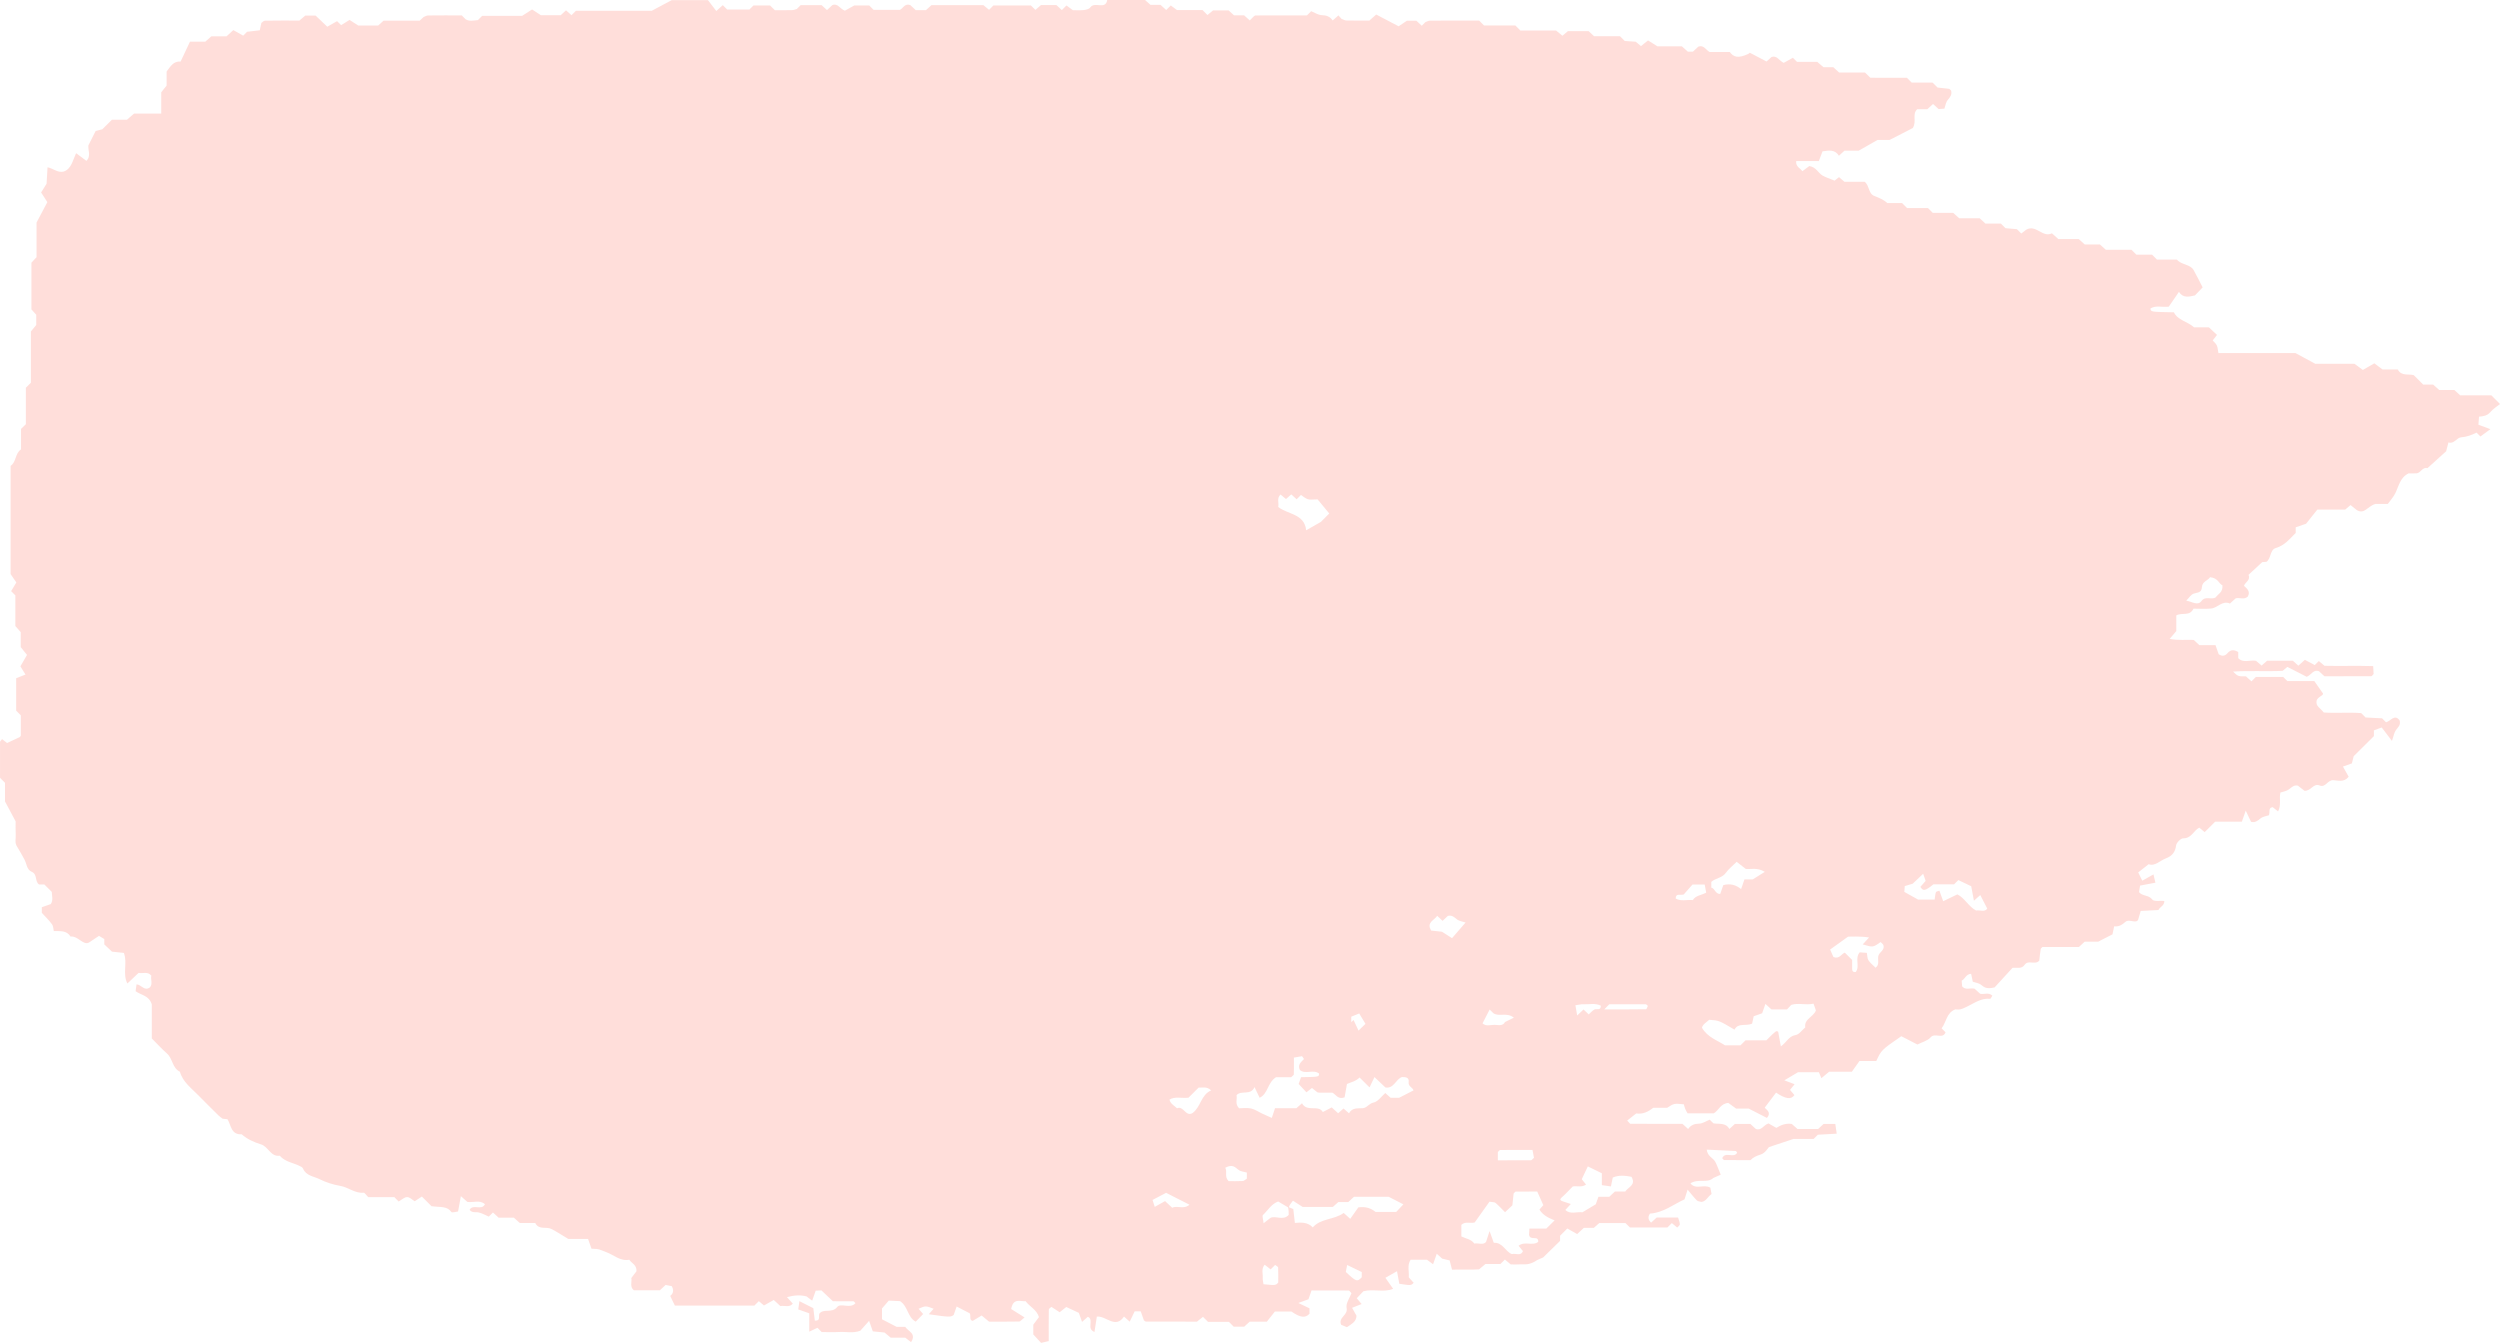 <svg width="350" height="188" viewBox="0 0 350 188" fill="none" xmlns="http://www.w3.org/2000/svg">
<path opacity="0.25" d="M189.18 142.335V143.103C189.291 143.002 189.389 142.902 189.501 142.801C189.735 143.302 189.97 143.803 190.191 144.286C190.71 143.784 191.043 143.463 191.166 143.341C190.87 142.838 190.574 142.343 190.29 141.884C189.76 142.104 189.451 142.225 189.18 142.335ZM188.415 178.071C189.871 179.449 190.019 179.498 190.648 178.812V178.087C189.994 177.776 189.34 177.458 188.6 177.098C188.526 177.455 188.464 177.777 188.415 178.071ZM224.11 140.79C223.308 140.391 222.481 140.643 221.692 140.596C221.358 140.578 221.038 140.673 220.557 140.738C220.643 141.25 220.705 141.655 220.804 142.169C221.198 141.795 221.445 141.557 221.692 141.326C221.939 141.56 222.185 141.794 222.42 142.017C222.691 141.775 222.926 141.485 223.222 141.331C223.53 141.173 224.147 141.537 224.11 140.79ZM224.604 141.315C226.886 141.315 228.675 141.321 230.452 141.294C230.539 141.293 230.612 140.983 230.699 140.823C230.575 140.732 230.489 140.596 230.403 140.595C228.712 140.583 227.022 140.583 225.344 140.597C225.258 140.597 225.171 140.756 224.604 141.315ZM171.536 163.48C171.857 164.083 171.375 164.721 172.005 165.358C172.572 165.358 173.275 165.382 173.979 165.343C174.176 165.332 174.361 165.133 174.558 165.012V164.155C174.201 164.049 173.719 164.024 173.399 163.784C172.93 163.436 172.584 162.928 171.536 163.48ZM207.552 143.267C208.058 143.745 208.675 143.466 209.23 143.48C209.785 143.492 210.39 143.688 210.698 143.085C211.105 142.887 211.512 142.689 211.944 142.474C210.92 141.665 209.884 142.402 209.069 141.847C208.909 141.68 208.736 141.513 208.551 141.332C208.218 141.974 207.885 142.612 207.552 143.267ZM235.721 125.227C235.19 125.381 234.598 125.012 234.598 125.798C235.363 126.23 236.202 125.923 236.991 126.014C237.386 125.367 238.139 125.351 238.867 124.973C238.805 124.612 238.731 124.208 238.657 123.83H236.954C236.547 124.295 236.079 124.823 235.721 125.227ZM166.526 168.66C165.379 168.074 164.243 167.501 163.256 166.996C162.566 167.355 161.986 167.66 161.356 167.99C161.467 168.355 161.579 168.674 161.665 168.963C162.208 168.657 162.689 168.388 163.108 168.152C163.516 168.526 163.775 168.77 164.108 169.086C164.824 168.725 165.724 169.366 166.526 168.66ZM177.89 177.715C177.532 177.43 177.298 177.248 177.051 177.059C176.545 177.665 176.829 178.276 176.78 178.838C176.755 179.159 176.854 179.492 176.89 179.793C178.581 179.962 178.581 179.959 178.951 179.565C178.951 178.87 178.976 178.159 178.939 177.452C178.926 177.324 178.655 177.211 178.519 177.092C178.334 177.271 178.161 177.439 177.89 177.715ZM209.699 162.445C211.451 162.445 212.894 162.448 214.35 162.435C214.437 162.434 214.523 162.292 214.758 162.092C214.696 161.775 214.622 161.365 214.548 160.987C212.931 160.987 211.488 160.982 210.032 160.997C209.946 160.997 209.859 161.14 209.699 161.274V162.445ZM201.962 128.918C201.716 128.688 201.469 128.454 201.21 128.217C200.803 128.847 199.643 129.138 200.371 130.28C200.901 130.338 201.469 130.399 201.876 130.442C202.382 130.766 202.752 131.006 203.283 131.343C203.949 130.568 204.553 129.879 205.183 129.153C204.8 129.021 204.307 128.968 203.974 128.71C203.591 128.407 203.283 128.079 202.703 128.224C202.481 128.435 202.221 128.68 201.962 128.918ZM306.075 84.094C306.926 84.227 307.679 84.868 308.234 84.116C308.765 83.392 309.616 84.035 310.208 83.62C310.517 83.146 311.245 82.951 311.134 81.928C310.665 81.781 310.566 80.916 309.406 80.806C309.184 81.236 308.32 81.394 308.271 82.169C308.222 83.052 307.642 82.915 307.111 83.11C306.704 83.262 306.421 83.753 306.075 84.094ZM166.39 153.677C165.366 153.79 164.515 153.465 163.725 153.944C163.861 154.54 164.392 154.783 164.787 155.158C165.7 154.748 165.996 156.427 166.97 155.817C168.118 154.979 168.118 153.284 169.562 152.654C168.92 152.039 168.291 152.328 167.822 152.25C167.279 152.793 166.773 153.295 166.39 153.677ZM247.072 122.06C245.986 121.404 245.147 121.734 244.407 121.65C244.012 121.34 243.654 121.064 243.136 120.653C242.569 121.217 242.001 121.655 241.606 122.21C241.088 122.929 240.187 122.926 239.583 123.458V124.267C240.089 124.371 240.138 125.171 240.829 125.155C240.989 124.71 241.125 124.295 241.261 123.92C242.235 123.65 243.037 123.889 243.753 124.475C243.938 123.942 244.086 123.524 244.222 123.116H245.382C246.06 122.689 246.529 122.398 247.072 122.06ZM259.299 134.393C259.299 134.755 259.312 135.118 259.299 135.48C259.287 135.839 259.324 136.145 259.806 136.078C260.435 135.26 259.62 134.179 260.361 133.327C260.644 133.35 260.978 133.374 261.36 133.402C261.434 133.791 261.409 134.182 261.582 134.44C261.841 134.835 262.236 135.138 262.582 135.479C263.186 135.039 262.841 134.386 262.964 133.837C263.087 133.288 263.902 133.034 263.68 132.328C263.618 132.156 263.421 132.029 263.285 131.886C262.224 132.644 262.224 132.644 260.78 132.217C261.002 131.965 261.237 131.71 261.668 131.247C260.336 131.041 259.188 131.148 258.732 131.131C257.56 131.974 256.881 132.461 256.215 132.937C256.45 133.464 256.585 133.762 256.684 133.986C257.511 134.313 257.77 133.559 258.275 133.367C258.621 133.71 258.966 134.051 259.299 134.393ZM182.863 74.239C183.381 73.941 183.862 73.672 184.923 73.067C185.022 72.964 185.614 72.366 186.095 71.889C185.515 71.183 184.923 70.469 184.466 69.913C183.825 69.913 183.43 69.995 183.109 69.891C182.739 69.775 182.431 69.488 182.134 69.294C181.863 69.559 181.703 69.73 181.53 69.9C181.271 69.668 181.012 69.437 180.777 69.216C180.518 69.439 180.271 69.659 180.037 69.864C179.753 69.634 179.519 69.43 179.272 69.231C178.704 69.776 179.087 70.415 178.951 70.978C180.308 72.034 182.628 71.924 182.863 74.239ZM274.032 125.212C275.056 125.72 275.599 126.919 276.648 127.474C277.203 127.369 277.857 127.746 278.214 127.201C277.869 126.54 277.561 125.938 277.24 125.308C276.98 125.542 276.722 125.768 276.351 126.099C276.216 125.373 276.092 124.713 275.969 124.072C275.364 123.784 274.772 123.503 274.168 123.211C274.032 123.344 273.859 123.515 273.563 123.811H270.676C269.479 124.765 269.257 124.776 268.849 124.166C269.084 123.896 269.319 123.632 269.59 123.326C269.479 123.006 269.368 122.689 269.244 122.327C268.664 122.877 268.159 123.363 267.776 123.719C267.283 123.868 266.949 123.965 266.666 124.052C266.641 124.38 266.629 124.615 266.604 124.864C267.283 125.24 267.961 125.622 268.541 125.947H270.848C270.91 125.558 270.922 125.212 271.033 124.902C271.083 124.791 271.354 124.764 271.515 124.698C271.688 125.155 271.836 125.576 272.045 126.171C272.712 125.845 273.316 125.559 274.032 125.212ZM222.05 165.844C221.42 166.262 220.804 166.003 220.186 166.103C219.705 166.588 219.224 167.126 218.681 167.605C218.422 167.836 218.348 167.956 218.619 168.127C219.039 168.269 219.458 168.41 219.915 168.561C219.619 168.882 219.385 169.134 219.15 169.391C219.878 170.085 220.766 169.594 221.531 169.726C222.21 169.32 222.864 168.926 223.407 168.602C223.567 168.17 223.678 167.855 223.777 167.555H225.295C225.566 167.306 225.825 167.061 226.084 166.815C226.566 166.815 227.047 166.815 227.528 166.816C227.935 166.192 229.095 165.916 228.404 164.751C227.54 164.585 226.627 164.479 225.788 164.859C225.702 165.278 225.64 165.607 225.529 166.101C225.06 166.035 224.653 165.976 224.258 165.919V164.26C223.604 163.94 222.938 163.615 222.296 163.297C222 163.918 221.716 164.504 221.445 165.089C221.605 165.299 221.803 165.54 222.05 165.844ZM250.181 141.315H247.998C247.738 141.075 247.479 140.841 247.158 140.547C246.998 141.019 246.85 141.439 246.702 141.859C246.282 142.005 245.863 142.152 245.517 142.274C245.431 142.705 245.357 143.035 245.295 143.311C244.419 143.704 243.346 143.144 242.828 144.149C240.656 142.863 240.656 142.863 239.286 142.771C238.891 143.141 238.374 143.405 238.275 143.887C239.064 145.236 240.459 145.662 241.507 146.349H243.666C243.901 146.112 244.074 145.943 244.37 145.651H247.282C248.688 144.249 248.688 144.249 248.948 144.464C249.071 145.119 249.194 145.774 249.318 146.494C250.12 145.945 250.404 145.066 251.391 144.906C251.884 144.827 252.279 144.212 252.736 143.839C252.55 142.653 253.858 142.407 254.228 141.46C254.142 141.212 254.031 140.895 253.895 140.513C252.797 140.762 251.711 140.366 250.774 140.686C250.502 140.975 250.342 141.15 250.181 141.315ZM215.214 166.815C214.14 166.815 213.178 166.809 212.203 166.826C212.117 166.827 212.031 166.979 211.907 167.093C211.858 167.627 211.796 168.198 211.734 168.742C211.377 169.084 211.044 169.398 210.71 169.71C210.242 169.246 209.835 168.796 209.378 168.408C209.23 168.281 208.946 168.313 208.527 168.238C207.848 169.183 207.132 170.196 206.454 171.147C205.8 171.32 205.171 170.946 204.59 171.477V173.1C205.245 173.427 205.985 173.487 206.404 174.102C206.972 173.979 207.614 174.36 208.045 173.877C208.193 173.419 208.317 173.04 208.539 172.352C208.823 173.113 208.971 173.531 209.131 173.995C210.352 173.893 210.735 175.203 211.66 175.574C212.216 175.418 212.894 175.91 213.215 175.156C213.005 174.901 212.808 174.657 212.598 174.41C213.462 173.711 214.535 174.483 215.35 173.863C215.399 172.865 214.264 173.781 214.066 172.889C214.066 172.773 214.091 172.447 214.116 172.001H216.485C216.954 171.537 217.299 171.196 217.645 170.852C216.806 170.517 216.004 170.133 215.522 169.342C215.745 169.089 215.954 168.841 216.065 168.721C215.782 168.102 215.559 167.593 215.214 166.815ZM197.891 152.655C197.767 152.217 197.126 152.11 197.212 151.513C197.311 150.794 196.768 150.803 196.287 150.782C195.386 151.087 195.164 152.447 193.955 152.243C193.449 151.767 192.943 151.289 192.425 150.791C192.178 151.297 191.968 151.746 191.734 152.235C191.203 151.706 190.771 151.277 190.339 150.847C189.858 151.352 189.192 151.501 188.575 151.756C188.452 152.413 188.341 153.072 188.242 153.631C187.292 153.972 187.033 153.217 186.527 152.973C185.922 152.973 185.318 152.975 184.701 152.969C184.59 152.968 184.479 152.928 184.417 152.915C184.133 152.69 183.887 152.49 183.677 152.318C183.368 152.556 183.134 152.738 182.899 152.92C182.492 152.482 182.159 152.136 181.813 151.758C181.925 151.415 182.036 151.097 182.147 150.807C184.676 150.766 184.676 150.766 184.664 150.292C183.85 149.66 182.764 150.469 181.986 149.8C181.629 149.065 182.147 148.69 182.554 148.269C182.566 148.255 182.455 148.106 182.282 147.868C181.949 147.925 181.53 147.997 181.147 148.063C181.147 148.967 181.16 149.694 181.135 150.421C181.135 150.509 180.975 150.592 180.765 150.808H178.643C177.421 151.598 177.544 153.12 176.348 153.689C176.125 153.219 175.903 152.746 175.632 152.189C175.101 153.44 173.769 152.576 173.115 153.327C173.238 153.901 172.856 154.542 173.473 155.158C173.966 155.158 174.571 155.064 175.138 155.186C175.681 155.3 176.162 155.648 176.669 155.886C177.125 156.097 177.582 156.298 178.05 156.507C178.236 155.963 178.383 155.545 178.507 155.149H181.493C181.777 154.906 182.023 154.685 182.282 154.456C182.961 155.747 184.602 154.611 185.195 155.684C185.663 155.44 186.058 155.233 186.44 155.04C186.811 155.378 187.082 155.615 187.341 155.854C187.588 155.635 187.847 155.406 188.094 155.188C188.353 155.411 188.6 155.632 188.859 155.861C189.315 155.034 190.08 155.195 190.796 155.146C191.376 155.106 191.647 154.486 192.301 154.356C192.906 154.234 193.4 153.495 193.942 153.023C194.164 153.229 194.436 153.465 194.683 153.69H195.88C196.694 153.272 197.298 152.962 197.891 152.655ZM180.419 169.081C179.901 168.778 179.432 168.497 178.939 168.207C177.964 168.576 177.495 169.468 176.817 170.098C176.669 170.234 176.854 170.726 176.903 171.255C177.298 170.953 177.532 170.769 177.865 170.505C178.593 170.14 179.654 170.952 180.419 170.084C180.419 169.72 180.419 169.36 180.308 168.955C180.629 169.086 180.826 169.172 181.061 169.267C181.123 169.829 181.197 170.403 181.283 171.212C182.171 171.116 183.109 171.102 183.788 171.836C184.911 170.545 186.786 170.793 188.119 169.812C188.316 169.985 188.563 170.215 189.032 170.639C189.439 170.067 189.858 169.472 190.167 169.034C191.265 168.878 191.993 169.195 192.573 169.67H195.472C195.83 169.284 196.151 168.95 196.472 168.606C195.83 168.271 195.225 167.962 194.411 167.548H189.562C189.303 167.787 189.044 168.031 188.76 168.286H187.366C187.07 168.547 186.811 168.784 186.601 168.969H182.369C181.838 168.629 181.456 168.384 181.012 168.097C180.728 168.452 180.53 168.691 180.419 169.081ZM254.993 150.945C254.833 150.579 254.747 150.372 254.648 150.111H251.724C251.156 150.45 250.515 150.83 249.811 151.247C250.305 151.435 250.724 151.594 251.242 151.79C251.02 152.057 250.835 152.298 250.601 152.589C250.786 152.813 251.008 153.061 251.218 153.315C250.761 153.957 250.021 153.887 248.651 152.966C248.183 153.583 247.701 154.229 247.072 155.057C247.109 155.273 248.109 155.651 247.368 156.51C246.628 156.13 245.863 155.738 244.826 155.204H243.062C242.63 154.891 242.26 154.627 241.964 154.41C240.866 154.49 240.607 155.485 239.928 155.866H236.263C236.14 155.648 236.017 155.458 235.93 155.251C235.844 155.043 235.807 154.819 235.733 154.603C234.363 154.47 234.363 154.471 233.401 155.093H231.452C230.699 155.675 229.983 156.016 229.07 155.881C228.663 156.207 228.231 156.548 227.812 156.875C228.095 157.168 228.182 157.332 228.268 157.333C230.699 157.347 233.129 157.344 235.548 157.344C235.819 157.586 236.066 157.816 236.338 158.059C236.72 157.502 237.214 157.328 237.88 157.309C238.374 157.293 238.867 156.952 239.36 156.755C239.521 156.922 239.694 157.093 239.879 157.269C240.656 157.41 241.594 157.122 242.112 158.058C242.371 157.817 242.63 157.583 242.889 157.349H245.048C245.32 157.604 245.592 157.845 245.813 158.052C246.628 158.345 246.85 157.521 247.59 157.279C247.862 157.433 248.257 157.654 248.688 157.904C249.268 157.54 249.972 157.217 250.848 157.352C251.082 157.561 251.354 157.797 251.65 158.059H254.537C254.784 157.83 255.043 157.587 255.302 157.352H256.943C257.004 157.75 257.054 158.165 257.14 158.713C256.129 158.769 255.314 158.815 254.5 158.861C254.327 159.034 254.154 159.205 253.908 159.454H251.082C249.688 159.917 248.935 160.165 247.652 160.592C247.553 160.686 247.121 161.44 246.517 161.625C245.925 161.808 245.443 162.019 245.073 162.42C243.814 162.42 242.593 162.425 241.384 162.409C241.298 162.408 241.211 162.249 241.113 162.148C241.532 161.151 242.717 162.218 243.198 161.39C243.136 161.304 243.074 161.146 243.013 161.143C241.717 161.07 240.409 161.014 238.941 160.947C239.039 161.89 239.842 162.105 240.138 162.65C240.397 163.138 240.57 163.673 240.903 164.459C240.718 164.543 240.298 164.729 239.866 164.915C239.039 165.698 237.756 164.965 236.658 165.667C237.423 166.624 238.509 165.733 239.447 166.273C239.496 166.52 239.558 166.851 239.62 167.161C239.089 167.524 238.867 168.186 238.201 168.275C237.978 168.205 237.695 168.196 237.559 168.054C237.14 167.635 236.782 167.162 236.263 166.55C236.079 167.15 235.967 167.472 235.832 167.911C234.326 168.582 232.895 169.78 230.995 169.904C230.687 170.352 230.723 170.767 231.155 171.166C231.415 170.931 231.661 170.699 231.932 170.459H234.931C235.017 170.757 235.166 171.077 235.178 171.403C235.178 171.555 234.931 171.715 234.808 171.856C234.548 171.647 234.302 171.438 234.055 171.232C233.845 171.449 233.673 171.62 233.438 171.849H228.194C227.96 171.611 227.787 171.439 227.565 171.227H223.9C223.703 171.398 223.444 171.633 223.136 171.898H221.741C221.47 172.151 221.198 172.397 220.804 172.771C220.384 172.532 219.902 172.262 219.422 171.99C219.101 172.311 218.755 172.655 218.41 173.003V173.726C217.534 174.575 216.67 175.422 216.041 176.043C215.35 176.341 214.943 176.522 215.214 176.405C214.042 177.207 213.413 176.958 212.833 177.008C212.364 177.049 211.882 177.015 211.5 177.015C211.167 176.737 210.92 176.535 210.686 176.337C210.451 176.563 210.279 176.734 210.057 176.961H207.959C207.663 177.209 207.404 177.435 207.07 177.708C205.837 177.801 204.529 177.703 203.283 177.757C203.147 177.225 203.061 176.896 202.949 176.458C202.666 176.392 202.332 176.313 201.913 176.212C201.74 176.052 201.469 175.816 201.148 175.524C200.988 175.979 200.84 176.401 200.63 176.994C200.371 176.796 200.149 176.63 199.778 176.361H197.483C196.965 177.168 197.311 178.027 197.225 178.825C197.459 179.087 197.693 179.34 197.915 179.594C197.533 179.979 197.533 179.979 195.904 179.729C195.781 179.067 195.67 178.4 195.583 177.968C195.09 178.252 194.559 178.548 193.955 178.892C194.424 179.556 194.683 179.926 195.04 180.433C193.695 180.986 192.227 180.403 190.87 180.781C190.562 181.104 190.253 181.439 189.945 181.753C190.191 182.041 190.389 182.287 190.623 182.564C190.13 182.761 189.71 182.928 189.291 183.095C189.501 183.463 189.71 183.833 189.908 184.198C189.895 185.051 189.204 185.353 188.575 185.807C188.304 185.696 187.995 185.568 187.761 185.471C187.317 184.41 188.76 184.155 188.526 183.105C188.39 182.476 188.97 181.689 189.204 181.044C188.995 180.831 188.908 180.671 188.822 180.671C187.119 180.656 185.404 180.66 183.615 180.66C183.479 181.056 183.331 181.479 183.183 181.9C182.764 182.053 182.344 182.207 181.764 182.417C182.381 182.713 182.85 182.938 183.331 183.164V183.921C182.751 184.56 182.06 184.489 180.802 183.615H178.482C178.149 184.03 177.705 184.596 177.359 185.034H174.953C174.682 185.287 174.41 185.53 174.189 185.734H172.72C172.523 185.537 172.35 185.365 172.054 185.064H169.13C168.834 184.764 168.661 184.593 168.414 184.357C168.18 184.546 167.945 184.742 167.575 185.03C165.28 185.03 162.862 185.033 160.431 185.023C160.345 185.023 160.246 184.908 160.147 184.848C159.999 184.426 159.851 184.002 159.703 183.589H158.852C158.63 184.045 158.395 184.539 158.161 185.033C157.877 184.782 157.63 184.557 157.359 184.318C156.149 186.103 154.854 184.183 153.558 184.324C153.435 185.108 153.336 185.78 153.225 186.474C152.041 186.015 153.225 184.785 152.3 184.345C152.065 184.554 151.806 184.782 151.486 185.066C151.325 184.612 151.177 184.19 151.041 183.802C150.437 183.516 149.844 183.241 149.277 182.977C149.005 183.192 148.734 183.407 148.351 183.713C147.957 183.46 147.586 183.214 147.204 182.967C147.105 183.057 146.834 183.194 146.834 183.337C146.809 184.782 146.822 186.228 146.822 187.754C146.414 187.845 146.094 187.921 145.748 188C145.39 187.612 145.069 187.257 144.662 186.822V185.452C144.897 185.141 145.168 184.775 145.452 184.394C145.131 183.324 144.132 182.93 143.589 182.169C142.873 182.236 141.861 181.644 141.565 183.264C142.096 183.594 142.7 183.98 143.441 184.441C142.997 184.784 142.848 185.012 142.688 185.014C141.232 185.042 139.789 185.03 138.468 185.03C138.086 184.71 137.814 184.487 137.432 184.17C137.049 184.401 136.655 184.635 136.186 184.921C135.63 184.834 135.988 184.224 135.754 183.857C135.199 183.57 134.594 183.258 133.928 182.913C133.805 183.242 133.669 183.664 133.521 184.086C133.101 184.416 132.928 184.411 130.029 183.995C130.276 183.723 130.498 183.472 130.707 183.225C129.597 182.805 129.597 182.787 128.597 183.226C128.807 183.473 129.03 183.724 129.239 183.963C128.869 184.342 128.536 184.688 128.203 185.031C127.043 184.428 127.154 182.914 126.006 182.158C125.649 182.141 125.18 182.121 124.427 182.087C124.168 182.393 123.785 182.834 123.477 183.19V184.699C124.131 185.036 124.736 185.349 125.538 185.765H126.735C127.142 186.398 128.338 186.679 127.549 187.899C127.302 187.712 127.067 187.53 126.735 187.273H124.699C124.403 187.025 124.131 186.8 123.835 186.553C123.304 186.499 122.724 186.443 122.194 186.39C122.009 185.878 121.861 185.456 121.676 184.919C121.194 185.455 120.8 185.9 120.442 186.304C119.43 186.684 118.455 186.421 117.505 186.478C116.666 186.527 115.827 186.487 115.037 186.487C114.803 186.253 114.63 186.081 114.445 185.888C114.112 186.043 113.779 186.203 113.298 186.432V183.865C112.767 183.677 112.348 183.527 111.755 183.318C111.805 182.939 111.866 182.524 111.916 182.162C112.656 182.533 113.261 182.837 113.865 183.145C113.94 183.702 114.001 184.276 114.075 184.885C114.902 184.941 114.581 184.331 114.704 183.925C115.284 183.131 116.469 183.915 117.197 182.992C117.703 182.352 119.011 183.292 119.763 182.449C119.652 182.343 119.566 182.185 119.479 182.182C118.517 182.165 117.555 182.171 116.604 182.171C116.049 181.642 115.519 181.148 115.001 180.657C114.754 180.668 114.519 180.679 114.198 180.693C114.063 181.09 113.915 181.513 113.705 182.094C113.446 181.893 113.211 181.722 112.928 181.505C112.064 181.259 111.176 181.333 110.176 181.596C110.546 182.009 110.768 182.262 110.99 182.512C110.485 183.105 109.831 182.725 109.251 182.85C108.992 182.614 108.733 182.37 108.325 181.995C107.906 182.233 107.425 182.502 106.956 182.767C106.734 182.579 106.487 182.368 106.24 182.16C106.018 182.372 105.845 182.544 105.611 182.78H94.482C94.346 182.491 94.087 181.959 93.828 181.434C94 181.279 94.506 180.895 94.049 180.063C93.803 180.015 93.47 179.948 93.186 179.893C92.865 180.185 92.606 180.428 92.384 180.635H88.732C88.127 180.138 88.497 179.483 88.386 178.922C88.658 178.56 88.929 178.2 89.114 177.967C89.139 177.038 88.399 176.854 88.102 176.364C86.832 176.603 85.943 175.689 84.882 175.302C83.957 174.964 84.006 174.835 82.809 174.819C82.674 174.422 82.525 173.999 82.328 173.448H79.552C78.552 172.849 77.886 172.398 77.171 172.043C76.467 171.694 75.443 172.233 74.937 171.222H72.778C72.494 170.97 72.235 170.734 71.939 170.472H69.805C69.533 170.222 69.274 169.984 69.015 169.747C68.842 169.919 68.669 170.09 68.435 170.324C67.99 170.135 67.534 169.87 67.041 169.748C66.609 169.639 66.078 169.857 65.745 169.364C66.239 168.507 67.423 169.539 67.892 168.59C67.152 167.929 66.276 168.406 65.424 168.264C65.19 168.052 64.918 167.813 64.523 167.459C64.388 168.19 64.265 168.843 64.129 169.606C63.82 169.637 63.29 169.815 63.191 169.683C62.599 168.835 61.723 169.037 60.415 168.874C60.193 168.653 59.699 168.149 59.058 167.517C58.848 167.659 58.465 167.908 58.058 168.176C57.75 167.993 57.367 167.592 56.997 167.593C56.602 167.594 56.22 167.985 55.812 168.211C55.677 168.07 55.504 167.898 55.208 167.598H51.556C51.247 167.297 51.062 166.964 50.902 166.979C49.68 167.1 48.78 166.21 47.62 166.02C46.657 165.86 45.621 165.526 44.745 165.087C43.955 164.691 42.857 164.623 42.425 163.608C42.388 163.504 42.277 163.41 42.179 163.352C41.192 162.793 39.958 162.72 39.168 161.802C37.885 161.976 37.589 160.537 36.54 160.212C35.59 159.918 34.615 159.498 33.838 158.802C32.332 158.888 32.369 157.532 31.851 156.694C31.616 156.668 31.395 156.641 31.16 156.616C30.974 156.47 30.778 156.34 30.605 156.177C29.655 155.238 28.705 154.303 27.767 153.343C26.793 152.336 25.594 151.493 25.188 150.042C24.115 149.527 24.188 148.213 23.387 147.501C22.658 146.858 22.005 146.137 21.251 145.386V140.615C20.858 139.34 19.747 139.336 18.982 138.767C19.031 138.467 19.069 138.137 19.117 137.811C19.821 137.851 20.202 138.83 21.006 138.218C21.424 137.71 21.043 137.099 21.191 136.598C20.659 135.954 20.006 136.332 19.4 136.207C18.908 136.68 18.39 137.166 17.835 137.688C17.118 136.327 17.883 134.825 17.341 133.408C16.785 133.348 16.206 133.287 15.675 133.23C15.293 132.875 14.946 132.541 14.602 132.217V131.47C14.404 131.35 14.207 131.231 13.861 131.022C13.552 131.233 13.171 131.484 12.466 131.949C11.653 132.409 10.936 131.001 9.876 131.114C9.333 130.246 8.456 130.364 7.531 130.35C7.458 130.045 7.47 129.651 7.285 129.405C6.866 128.831 6.335 128.329 5.853 127.795V127.009C6.261 126.867 6.681 126.721 7.112 126.572C7.47 126.025 7.273 125.436 7.247 124.861C6.903 124.515 6.557 124.172 6.212 123.829H5.472C4.842 123.411 5.274 122.405 4.446 122.056C3.719 121.746 3.744 120.908 3.411 120.311C3.09 119.714 2.756 119.12 2.399 118.539C2.017 118.003 2.239 117.389 2.202 116.807C2.165 116.203 2.189 115.593 2.189 114.992C1.77 114.189 1.338 113.39 0.697 112.195V109.591C0.4 109.291 0.227 109.12 0.005 108.892C0.005 107.255 -0.007 105.563 0.005 103.871C0.005 103.777 0.141 103.684 0.289 103.478C0.524 103.66 0.758 103.839 0.993 104.023C1.56 103.76 2.139 103.487 2.768 103.19C2.806 103.148 2.916 103.052 2.916 102.955C2.928 101.994 2.916 101.033 2.916 100.149C2.671 99.9 2.498 99.729 2.264 99.489V94.949C2.732 94.767 3.152 94.604 3.571 94.439C3.337 94.05 3.103 93.689 2.856 93.291C3.152 92.778 3.423 92.293 3.781 91.689C3.485 91.329 3.201 90.976 2.904 90.597V88.501C2.634 88.197 2.399 87.931 2.151 87.646V83.349C1.93 83.136 1.77 82.964 1.56 82.762C1.77 82.412 1.978 82.053 2.287 81.544C2.066 81.227 1.818 80.854 1.486 80.372V65.222C2.299 64.685 2.091 63.477 2.942 62.915V60.053C3.14 59.859 3.312 59.687 3.621 59.386V54.286C3.917 53.986 4.09 53.815 4.324 53.581V46.406C4.571 46.108 4.793 45.838 5.075 45.497V44.07C4.903 43.874 4.669 43.609 4.398 43.309V36.777C4.619 36.542 4.867 36.28 5.114 36.01V31.163C5.692 30.077 6.161 29.181 6.63 28.296C6.348 27.853 6.088 27.472 5.755 26.945C5.953 26.625 6.199 26.243 6.52 25.725C6.557 25.089 6.605 24.273 6.656 23.42C7.495 23.596 8.112 24.242 8.937 24.011C9.987 23.637 10.171 22.49 10.654 21.445C11.357 21.965 11.714 22.237 12.097 22.518C12.799 21.851 12.27 20.952 12.381 20.342C12.764 19.579 13.072 18.976 13.391 18.339C13.677 18.268 13.998 18.182 14.329 18.097C14.762 17.667 15.194 17.238 15.663 16.766H17.773C18.069 16.516 18.327 16.283 18.76 15.907H22.573V12.923C22.818 12.618 23.029 12.346 23.325 11.981V10.017C23.868 9.292 24.288 8.539 25.286 8.618C25.719 7.702 26.151 6.788 26.595 5.835H28.742C29.026 5.583 29.296 5.348 29.592 5.084H31.716C31.999 4.828 32.258 4.585 32.666 4.212C33.085 4.452 33.554 4.72 34.048 4.992C34.196 4.84 34.368 4.669 34.59 4.449C35.109 4.388 35.688 4.321 36.367 4.241C36.429 3.931 36.503 3.6 36.589 3.215C36.713 3.131 36.898 2.902 37.095 2.898C38.675 2.869 40.254 2.881 41.907 2.881C42.142 2.692 42.401 2.466 42.734 2.188H44.19C44.634 2.62 45.164 3.115 45.819 3.74C46.238 3.499 46.719 3.231 47.188 2.96C47.348 3.116 47.521 3.287 47.756 3.52C48.089 3.313 48.434 3.096 48.94 2.789C49.248 2.994 49.631 3.239 50.161 3.579H52.938C53.148 3.388 53.419 3.15 53.703 2.891H58.761C58.947 2.717 59.119 2.551 59.304 2.383C59.514 2.308 59.724 2.166 59.934 2.164C61.513 2.144 63.092 2.154 64.647 2.154C64.844 2.349 65.017 2.522 65.19 2.702C65.733 3.037 66.325 2.854 66.905 2.814C67.078 2.641 67.251 2.469 67.497 2.225H73.087C73.592 1.906 73.975 1.66 74.493 1.323C74.826 1.54 75.209 1.788 75.715 2.126H78.503C78.725 1.927 78.984 1.686 79.243 1.445C79.49 1.668 79.749 1.898 80.008 2.128C80.181 1.95 80.354 1.778 80.626 1.515H91.237C92.211 0.996 93.013 0.569 94.049 0.015H99.109C99.405 0.411 99.849 0.982 100.281 1.54C100.676 1.182 100.935 0.95 101.194 0.72C101.379 0.906 101.552 1.078 101.811 1.337H104.908C105.068 1.17 105.241 0.998 105.488 0.762H107.807C108.042 0.995 108.214 1.167 108.473 1.424C109.226 1.424 110.065 1.436 110.904 1.417C111.126 1.412 111.348 1.312 111.558 1.254C111.731 1.082 111.903 0.911 112.101 0.717H115.025C115.26 0.929 115.519 1.173 115.778 1.41C116.037 1.172 116.296 0.928 116.53 0.712C117.32 0.422 117.567 1.228 118.283 1.496C118.567 1.339 118.961 1.122 119.603 0.763H121.688C121.923 1.002 122.095 1.173 122.305 1.384H125.982C126.401 1.208 126.661 0.423 127.438 0.708C127.685 0.933 127.944 1.177 128.203 1.42H129.634C129.918 1.166 130.177 0.924 130.399 0.723H137.679C137.975 0.97 138.222 1.175 138.468 1.377C138.691 1.157 138.863 0.984 139.073 0.767H144.329C144.576 1.008 144.749 1.18 144.958 1.386C145.205 1.172 145.452 0.955 145.736 0.71H147.895C148.13 0.933 148.401 1.172 148.66 1.409C148.833 1.238 149.005 1.066 149.302 0.766C149.511 0.916 149.733 1.083 150.202 1.424C150.536 1.424 151.128 1.464 151.708 1.409C152.029 1.377 152.473 1.276 152.633 1.047C153.274 0.143 154.767 1.452 155.014 0H160.308C160.517 0.187 160.789 0.426 161.073 0.686H162.479C162.751 0.932 163.01 1.168 163.269 1.403C163.442 1.231 163.614 1.058 163.911 0.764C164.12 0.918 164.355 1.087 164.774 1.407H168.352C168.648 1.707 168.821 1.878 169.043 2.103C169.29 1.905 169.537 1.703 169.833 1.454H172.005C172.214 1.649 172.473 1.889 172.757 2.145H174.176C174.448 2.389 174.707 2.624 174.966 2.859C175.138 2.681 175.311 2.51 175.484 2.337C175.583 2.276 175.681 2.161 175.768 2.161C178.198 2.151 180.617 2.154 182.973 2.154C183.22 1.909 183.393 1.737 183.566 1.567C184.047 1.763 184.54 2.101 185.034 2.118C185.688 2.14 186.194 2.3 186.576 2.866C186.848 2.627 187.107 2.399 187.378 2.156C187.526 2.323 187.687 2.5 187.822 2.647C188.081 2.735 188.291 2.868 188.501 2.871C189.599 2.894 190.685 2.881 191.709 2.881C192.03 2.599 192.301 2.364 192.671 2.035C193.646 2.545 194.646 3.068 195.806 3.681C196.089 3.489 196.472 3.236 196.965 2.904H198.298C198.52 3.114 198.791 3.359 199.051 3.605C199.211 3.439 199.384 3.266 199.556 3.094C199.778 3.024 199.988 2.892 200.198 2.891C202.505 2.876 204.813 2.881 207.083 2.881C207.293 3.096 207.465 3.269 207.762 3.569H212.154C212.45 3.869 212.623 4.04 212.857 4.276H217.854C218.163 4.522 218.422 4.743 218.743 5.004C218.965 4.816 219.224 4.604 219.508 4.358H222.407C222.629 4.573 222.901 4.818 223.172 5.071H226.8C226.973 5.245 227.145 5.416 227.466 5.737C227.886 5.765 228.465 5.805 229.008 5.843C229.28 6.068 229.527 6.276 229.736 6.455C230.07 6.191 230.341 5.972 230.723 5.66C231.118 5.903 231.501 6.143 232.044 6.487H235.462C235.745 6.74 236.005 6.975 236.301 7.238H237.004C237.251 7.013 237.51 6.769 237.769 6.526C238.534 6.255 238.805 6.985 239.348 7.282H242.174C242.679 7.974 243.297 8.235 244.777 7.54C244.419 7.818 244.691 7.604 244.974 7.383C245.727 7.775 246.492 8.182 247.319 8.61C247.492 8.453 247.751 8.218 248.01 7.984C248.762 7.711 249.034 8.458 249.712 8.801C250.083 8.601 250.552 8.346 251.008 8.091C251.181 8.262 251.354 8.433 251.576 8.658H254.413C254.697 8.907 254.969 9.135 255.29 9.409H256.659C256.943 9.661 257.202 9.901 257.486 10.159H261.101C261.286 10.333 261.459 10.5 261.631 10.666C261.718 10.742 261.804 10.886 261.903 10.886C263.593 10.899 265.296 10.896 266.974 10.896C267.172 11.095 267.344 11.266 267.64 11.566H270.565C270.873 11.867 271.046 12.039 271.256 12.256C271.786 12.315 272.353 12.378 272.897 12.438C273.02 12.556 273.156 12.631 273.168 12.731C273.291 13.256 273.02 13.6 272.687 13.991C272.415 14.309 272.353 14.812 272.218 15.208C271.91 15.232 271.663 15.25 271.404 15.27C271.157 15.041 270.885 14.8 270.626 14.557C270.38 14.79 270.108 15.03 269.837 15.285H268.418C267.64 16.018 268.393 16.94 267.788 17.926C267.011 18.329 265.913 18.89 264.543 19.593H262.853C261.94 20.11 261.15 20.561 260.213 21.095H258.226C257.967 21.336 257.708 21.569 257.449 21.805C256.881 20.898 256.03 21.055 255.154 21.19C255.006 21.585 254.845 22.006 254.635 22.553H251.465C251.378 23.361 252.057 23.541 252.328 23.971C252.674 23.707 253.032 23.444 253.303 23.246C254.265 23.401 254.537 24.198 255.129 24.56C255.598 24.845 256.153 25 256.844 25.288C256.93 25.224 257.165 25.03 257.461 24.798C257.683 24.992 257.93 25.207 258.226 25.452H261.064C261.73 25.994 261.557 27.098 262.397 27.431C263.038 27.686 263.667 27.923 264.235 28.433H266.295C266.517 28.653 266.69 28.826 266.987 29.126H269.911C270.207 29.426 270.38 29.598 270.589 29.805H273.452C273.736 30.057 273.995 30.295 274.291 30.556H277.153C277.425 30.811 277.696 31.054 277.968 31.305H280.127C280.312 31.486 280.485 31.659 280.768 31.947C281.225 31.986 281.793 32.036 282.373 32.087C282.545 32.259 282.718 32.432 282.977 32.692C283.199 32.519 283.446 32.336 283.693 32.145C285.05 31.394 285.976 33.325 287.271 32.663C287.616 32.976 287.875 33.214 288.172 33.473H291.034C291.318 33.726 291.577 33.969 291.861 34.224H293.983C294.279 34.484 294.551 34.722 294.822 34.974H298.412C298.622 35.181 298.795 35.352 299.091 35.652H301.288C301.584 35.953 301.756 36.125 301.978 36.347H304.767C305.433 37.13 306.63 36.945 307.124 37.844C307.568 38.633 307.963 39.444 308.37 40.233C307.95 40.675 307.617 41.021 307.296 41.356C306.457 41.547 305.631 41.768 305.051 40.862C304.557 41.575 304.076 42.289 303.632 42.931C302.682 43.055 301.818 42.702 301.053 43.197C301.115 43.665 301.115 43.665 304.347 43.724C304.878 44.836 306.211 44.979 307.173 45.826H309.246C309.604 46.156 309.949 46.479 310.381 46.888C310.196 47.126 310.011 47.362 309.776 47.666C309.962 47.876 310.233 48.089 310.356 48.366C310.492 48.665 310.492 49.025 310.578 49.428H321.362C322.312 49.944 323.114 50.376 324.139 50.93H329.629C330.049 51.237 330.406 51.507 330.801 51.794C331.357 51.474 331.838 51.192 332.405 50.863C332.788 51.151 333.158 51.425 333.553 51.724H335.687C336.193 52.688 337.156 52.318 337.92 52.517C338.352 52.952 338.784 53.382 339.253 53.847H340.647C340.931 54.099 341.19 54.337 341.486 54.598H343.608C343.892 54.855 344.152 55.097 344.435 55.348H348.791C349.136 55.7 349.482 56.044 350 56.563C349.543 56.934 349.025 57.247 348.655 57.689C348.235 58.19 347.68 58.288 347.063 58.333C347.026 58.771 347.002 59.099 346.977 59.459C347.446 59.634 347.866 59.791 348.655 60.084C348.1 60.489 347.68 60.798 347.261 61.108C347.076 60.931 346.903 60.759 346.718 60.566C346.039 60.906 345.361 61.161 344.546 61.226C343.942 61.276 343.559 62.207 342.782 61.94C342.646 62.426 342.56 62.755 342.461 63.176C341.622 63.928 340.734 64.735 339.845 65.541C339.13 65.344 338.92 66.212 338.328 66.264C337.957 66.296 337.6 66.27 337.217 66.27C336.033 66.805 335.823 68.073 335.342 69.058C335.058 69.613 334.688 70.009 334.293 70.553H332.566C331.468 70.841 331.036 72.067 329.95 71.411C329.678 71.191 329.407 70.97 329.074 70.707C328.864 70.891 328.605 71.102 328.321 71.348H324.422C323.879 72.03 323.201 72.877 322.855 73.319C322.016 73.606 321.695 73.717 321.399 73.822V74.613C320.56 75.446 319.844 76.366 318.623 76.72C317.759 76.969 317.994 78.172 317.303 78.655C317.068 78.672 316.822 78.689 316.711 78.698C316.02 79.334 315.403 79.909 314.798 80.47C315.107 81.242 314.329 81.494 314.156 82.012C314.601 82.42 315.094 82.809 314.687 83.526C314.181 84.006 313.54 83.617 312.997 83.765C312.725 84.02 312.454 84.26 312.195 84.495C311.109 84.026 310.455 85.11 309.554 85.196C308.728 85.275 307.876 85.213 307.087 85.213C306.556 86.331 305.507 85.701 304.681 86.155V88.351C304.323 88.769 304.113 89.018 303.755 89.444C304.977 89.686 306.05 89.538 307.124 89.589C307.383 89.828 307.642 90.07 307.913 90.323H310.171C310.307 90.732 310.455 91.156 310.615 91.591C311.06 91.894 311.492 91.874 311.849 91.445C312.343 90.859 312.849 90.987 313.355 91.289V92.142C314.07 92.88 314.971 92.356 315.847 92.514C316.057 92.697 316.328 92.924 316.624 93.179C316.859 92.972 317.118 92.749 317.389 92.507H321.004C321.263 92.735 321.523 92.97 321.77 93.194C322.041 92.951 322.3 92.715 322.682 92.377C323.127 92.613 323.595 92.862 324.065 93.11C324.237 92.939 324.41 92.767 324.632 92.547C324.866 92.748 325.126 92.954 325.434 93.213C327.63 93.263 329.913 93.185 332.245 93.255C332.27 93.758 332.294 94.087 332.307 94.362C332.158 94.505 332.072 94.665 331.986 94.666C329.802 94.679 327.606 94.677 325.422 94.677C325.163 94.437 324.891 94.193 324.657 93.968C323.867 93.684 323.62 94.467 322.942 94.754C322.14 94.343 321.239 93.879 320.227 93.364C320.091 93.478 319.844 93.686 319.573 93.914C317.34 94.034 315.045 93.865 312.627 94.021C313.318 94.692 313.318 94.701 314.428 94.686C314.7 94.926 314.946 95.157 315.205 95.388C315.39 95.199 315.563 95.028 315.822 94.77H319.647C319.82 94.943 319.993 95.115 320.227 95.35H324.003C324.262 95.733 324.607 96.215 325.224 97.097C325.311 97.355 324.459 97.569 324.323 98.095C324.163 98.877 324.854 99.125 325.323 99.748C326.976 99.872 328.778 99.701 330.567 99.834C330.739 100.006 330.912 100.177 331.184 100.45C331.899 100.485 332.714 100.525 333.491 100.564C333.713 100.779 333.886 100.95 334.046 101.122C334.688 100.963 335.268 99.886 335.959 100.88C336.119 101.543 335.712 101.825 335.428 102.211C335.181 102.555 335.12 103.028 334.873 103.728C334.305 102.984 333.874 102.41 333.442 101.847C332.96 102.026 332.64 102.141 332.344 102.25V103.063C331.406 104.001 330.456 104.941 329.518 105.864C329.432 106.22 329.345 106.549 329.259 106.877C328.827 107.026 328.407 107.175 328.013 107.317C328.309 107.851 328.58 108.327 328.815 108.748C328.111 109.592 327.322 109.244 326.656 109.223C325.854 109.196 325.57 110.304 324.768 109.973C323.855 109.595 323.608 110.733 322.633 110.714C322.423 110.556 322.066 110.278 321.708 109.995C321.177 109.863 320.856 110.194 320.462 110.503C320.128 110.765 319.635 110.823 319.252 110.957C319.067 111.848 319.4 112.707 318.931 113.598C318.66 113.39 318.426 113.203 318.167 113C317.513 113.094 317.833 113.685 317.648 114.135C317.291 114.262 316.785 114.317 316.464 114.584C316.069 114.905 315.736 115.207 315.144 115.056C314.934 114.614 314.7 114.126 314.403 113.488C314.193 114.061 314.045 114.483 313.86 115.035H310.122C309.554 115.592 309.135 116.022 308.654 116.497C308.407 116.293 308.16 116.085 307.901 115.87C307.111 116.259 306.815 117.388 305.643 117.366C305.31 117.36 304.705 117.97 304.656 118.348C304.545 119.308 304.051 119.87 303.237 120.167C302.398 120.48 301.682 121.328 300.819 120.986C300.288 121.398 299.831 121.759 299.35 122.138C299.548 122.552 299.696 122.844 299.918 123.298C300.473 122.987 300.942 122.722 301.485 122.417C301.571 122.771 301.645 123.101 301.756 123.576C301.028 123.713 300.375 123.838 299.609 123.984C299.56 124.281 299.511 124.613 299.462 124.902C299.967 125.507 300.831 125.266 301.325 125.938C301.559 126.245 302.423 126.081 303.003 126.13C303.027 126.791 302.447 126.898 302.176 127.402C301.423 127.441 300.609 127.484 299.696 127.532C299.609 127.827 299.511 128.151 299.338 128.763C299.03 129.362 298.08 128.603 297.574 129.051C297.105 129.458 296.661 129.768 295.982 129.685C295.896 130.116 295.822 130.447 295.748 130.806C295.18 131.097 294.575 131.407 293.761 131.83H291.861C291.577 132.086 291.318 132.328 291.047 132.58H285.951C285.864 132.675 285.716 132.751 285.704 132.849C285.605 133.42 285.556 133.994 285.494 134.499C284.877 135.142 283.964 134.335 283.446 135.076C283.026 135.694 282.373 135.432 281.755 135.493C280.806 136.524 279.843 137.586 279.251 138.231C278.079 138.522 277.758 138.194 277.363 137.884C277.042 137.621 276.537 137.564 276.191 137.442C276.104 137.006 276.031 136.674 275.956 136.328C275.204 136.383 275.105 137.096 274.636 137.287C274.661 137.615 274.673 137.852 274.698 138.089C275.167 138.661 275.821 138.282 276.426 138.41C276.672 138.626 276.931 138.867 277.215 139.122C277.746 139.266 278.399 138.878 278.93 139.389C278.819 139.544 278.708 139.846 278.622 139.836C277.375 139.701 276.426 140.426 275.401 140.919C275.093 141.064 274.797 141.218 274.464 141.303C274.242 141.363 273.982 141.315 273.736 141.315C272.514 141.774 272.489 143.103 271.823 143.965C271.996 144.138 272.169 144.311 272.378 144.52C271.984 145.548 270.885 144.524 270.293 145.223C269.886 145.703 269.121 145.882 268.442 146.234C267.788 145.895 267.011 145.496 266.184 145.07C263.396 146.999 263.396 146.999 262.68 148.54H260.323C259.978 149.018 259.559 149.608 259.262 150.041H256.079C255.721 150.342 255.376 150.628 254.993 150.945Z" fill="#FF7F6F"/>
</svg>
